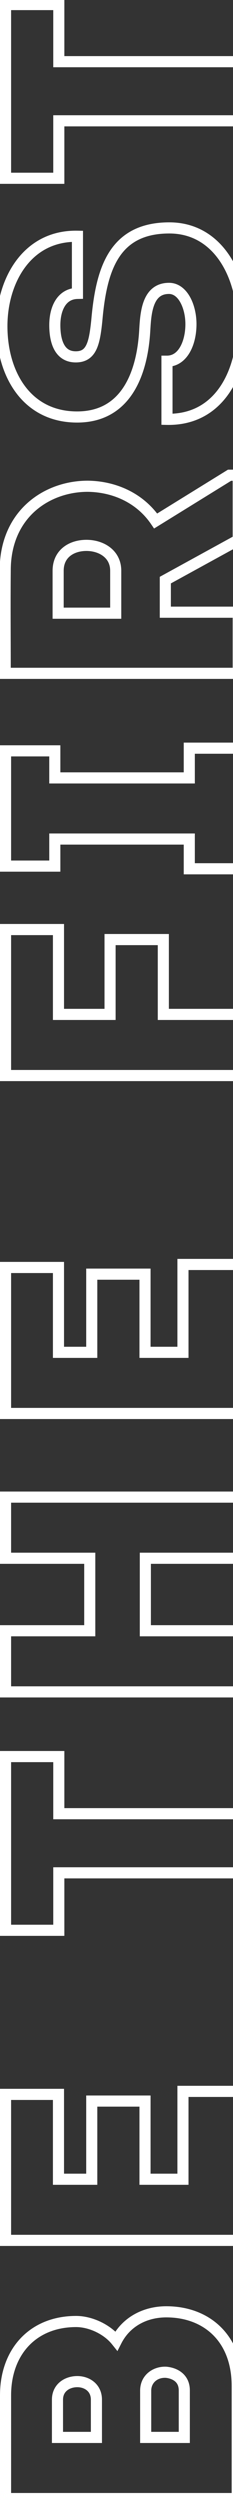 <svg width="42" height="449" viewBox="0 0 42 449" fill="none" xmlns="http://www.w3.org/2000/svg">
<rect x="0" y="0" width="42" height="449" fill="#333333" stroke="none"/>
<mask id="path-1-outside-1_0_11" maskUnits="userSpaceOnUse" x="-1" y="-1" width="46" height="451" fill="black">
<rect fill="white" x="-1" y="-1" width="46" height="451"/>
<path d="M13.72 416.939C16.3 416.939 19.3 418.319 20.98 420.419C22.72 416.999 26.14 415.199 29.98 415.199C37.18 415.199 42.76 419.879 42.76 428.519L42.76 448.739L1 448.739L1 430.199C1 422.399 5.92 416.939 13.72 416.939ZM10.36 430.979L10.36 437.759L17.38 437.759L17.38 430.979C17.38 428.879 15.76 427.799 14.08 427.739C12.22 427.679 10.36 428.759 10.36 430.979ZM26.26 429.359L26.26 437.759L33.22 437.759L33.22 429.299C33.22 427.199 31.66 426.239 29.98 426.059C28.06 425.939 26.26 427.199 26.26 429.359ZM1 376.149L10.54 376.149L10.54 391.389L16.54 391.389L16.54 377.349L26.14 377.349L26.14 391.389L32.98 391.389L32.98 375.609L43 375.609L43 402.369L1 402.369L1 376.149ZM10.6 336.358L10.6 346.678L1 346.678L1 315.478L10.6 315.478L10.6 325.738L43 325.738L43 336.358L10.6 336.358ZM43 268.881L43 279.861L26.2 279.861L26.2 292.881L43 292.881L43 303.861L1 303.861L1 292.881L16.18 292.881L16.18 279.861L1 279.861L1 268.881L43 268.881ZM1 227.637L10.54 227.637L10.54 242.877L16.54 242.877L16.54 228.837L26.14 228.837L26.14 242.877L32.98 242.877L32.98 227.097L43 227.097L43 253.857L1 253.857L1 227.637ZM19.84 168.746L29.44 168.746L29.44 182.186L43 182.186L43 193.166L1 193.166L1 166.946L10.54 166.946L10.54 182.186L19.84 182.186L19.84 168.746ZM34.12 139.712L34.12 134.372L43 134.372L43 156.032L34.12 156.032L34.12 150.692L9.88 150.692L9.88 155.552L1 155.552L1 134.852L9.88 134.852L9.88 139.712L34.12 139.712ZM28.06 93.57L41.38 85.35L42.94 85.35L42.94 96.99L29.8 104.19L29.8 109.95L42.94 109.95L42.94 120.93L0.94 120.93C0.94 114.69 0.88 108.63 0.94 102.45C0.94 92.31 8.44 87.33 15.82 87.33C20.62 87.39 25.24 89.43 28.06 93.57ZM20.86 110.13L20.86 102.51C20.86 99.45 18.22 97.95 15.58 97.95C12.94 97.95 10.48 99.39 10.48 102.51L10.48 110.13L20.86 110.13ZM30.1 75.313L30.1 64.873C32.98 64.873 34.42 61.573 34.42 58.213C34.42 55.093 32.98 51.793 30.46 51.793C26.44 51.793 26.26 56.473 26.08 59.533C25.6 67.213 22.66 74.893 13.9 74.893C4.78 74.893 0.34 67.153 0.34 58.573C0.34 50.473 4.84 42.253 13.96 42.433L13.96 52.693C11.08 52.753 9.88 55.453 9.88 58.393C9.88 60.853 10.48 64.093 13.66 64.093C16.48 64.093 17.02 61.693 17.44 57.673C18.22 48.733 20.32 40.933 30.52 40.933C39.34 40.933 43.72 49.513 43.72 58.093C43.72 66.973 39.52 75.493 30.1 75.313ZM10.6 21.698L10.6 32.018L1 32.018L1 0.818L10.6 0.818L10.6 11.078L43 11.078L43 21.698L10.6 21.698Z"/>
</mask>
<path d="M20.98 420.419L20.199 421.044L21.168 422.255L21.871 420.872L20.98 420.419ZM42.76 448.739L42.76 449.739L43.76 449.739L43.76 448.739L42.76 448.739ZM1 448.739L-4.18378e-06 448.739L-4.14007e-06 449.739L1 449.739L1 448.739ZM10.36 437.759L9.36 437.759L9.36 438.759L10.36 438.759L10.36 437.759ZM17.38 437.759L17.38 438.759L18.38 438.759L18.38 437.759L17.38 437.759ZM14.08 427.739L14.116 426.739L14.112 426.739L14.08 427.739ZM26.26 437.759L25.26 437.759L25.26 438.759L26.26 438.759L26.26 437.759ZM33.22 437.759L33.22 438.759L34.22 438.759L34.22 437.759L33.22 437.759ZM29.98 426.059L30.087 425.065L30.064 425.062L30.042 425.061L29.98 426.059ZM13.72 417.939C16.005 417.939 18.714 419.187 20.199 421.044L21.761 419.794C19.886 417.45 16.595 415.939 13.72 415.939L13.72 417.939ZM21.871 420.872C23.416 417.836 26.459 416.199 29.98 416.199L29.98 414.199C25.821 414.199 22.024 416.162 20.089 419.965L21.871 420.872ZM29.98 416.199C33.363 416.199 36.292 417.295 38.37 419.333C40.443 421.365 41.76 424.421 41.76 428.519L43.76 428.519C43.76 423.976 42.287 420.373 39.77 417.905C37.258 415.442 33.797 414.199 29.98 414.199L29.98 416.199ZM41.76 428.519L41.76 448.739L43.76 448.739L43.76 428.519L41.76 428.519ZM42.76 447.739L1 447.739L1 449.739L42.76 449.739L42.76 447.739ZM2 448.739L2 430.199L-4.99419e-06 430.199L-4.18378e-06 448.739L2 448.739ZM2 430.199C2 426.509 3.161 423.454 5.163 421.33C7.158 419.212 10.064 417.939 13.72 417.939L13.72 415.939C9.576 415.939 6.122 417.396 3.707 419.958C1.299 422.514 -5.17385e-06 426.089 -4.99419e-06 430.199L2 430.199ZM9.36 430.979L9.36 437.759L11.36 437.759L11.36 430.979L9.36 430.979ZM10.36 438.759L17.38 438.759L17.38 436.759L10.36 436.759L10.36 438.759ZM18.38 437.759L18.38 430.979L16.38 430.979L16.38 437.759L18.38 437.759ZM18.38 430.979C18.38 429.647 17.855 428.576 17.02 427.842C16.205 427.127 15.148 426.776 14.116 426.739L14.044 428.738C14.692 428.761 15.285 428.981 15.7 429.345C16.095 429.692 16.38 430.211 16.38 430.979L18.38 430.979ZM14.112 426.739C12.992 426.703 11.823 427.007 10.91 427.713C9.971 428.441 9.36 429.556 9.36 430.979L11.36 430.979C11.36 430.181 11.679 429.647 12.135 429.295C12.617 428.921 13.308 428.714 14.048 428.738L14.112 426.739ZM25.26 429.359L25.26 437.759L27.26 437.759L27.26 429.359L25.26 429.359ZM26.26 438.759L33.22 438.759L33.22 436.759L26.26 436.759L26.26 438.759ZM34.22 437.759L34.22 429.299L32.22 429.299L32.22 437.759L34.22 437.759ZM34.22 429.299C34.22 427.972 33.714 426.929 32.889 426.206C32.091 425.509 31.067 425.17 30.087 425.065L29.873 427.053C30.573 427.128 31.169 427.359 31.572 427.711C31.946 428.039 32.22 428.526 32.22 429.299L34.22 429.299ZM30.042 425.061C27.674 424.913 25.26 426.502 25.26 429.359L27.26 429.359C27.26 427.896 28.446 426.965 29.918 427.057L30.042 425.061ZM1 376.149L1 375.149L-7.40049e-06 375.149L-7.35678e-06 376.149L1 376.149ZM10.54 376.149L11.54 376.149L11.54 375.149L10.54 375.149L10.54 376.149ZM10.54 391.389L9.54 391.389L9.54 392.389L10.54 392.389L10.54 391.389ZM16.54 391.389L16.54 392.389L17.54 392.389L17.54 391.389L16.54 391.389ZM16.54 377.349L16.54 376.349L15.54 376.349L15.54 377.349L16.54 377.349ZM26.14 377.349L27.14 377.349L27.14 376.349L26.14 376.349L26.14 377.349ZM26.14 391.389L25.14 391.389L25.14 392.389L26.14 392.389L26.14 391.389ZM32.98 391.389L32.98 392.389L33.98 392.389L33.98 391.389L32.98 391.389ZM32.98 375.609L32.98 374.609L31.98 374.609L31.98 375.609L32.98 375.609ZM43 375.609L44 375.609L44 374.609L43 374.609L43 375.609ZM43 402.369L43 403.369L44 403.369L44 402.369L43 402.369ZM1 402.369L-6.21066e-06 402.369L-6.16695e-06 403.369L1 403.369L1 402.369ZM1 377.149L10.54 377.149L10.54 375.149L1 375.149L1 377.149ZM9.54 376.149L9.54 391.389L11.54 391.389L11.54 376.149L9.54 376.149ZM10.54 392.389L16.54 392.389L16.54 390.389L10.54 390.389L10.54 392.389ZM17.54 391.389L17.54 377.349L15.54 377.349L15.54 391.389L17.54 391.389ZM16.54 378.349L26.14 378.349L26.14 376.349L16.54 376.349L16.54 378.349ZM25.14 377.349L25.14 391.389L27.14 391.389L27.14 377.349L25.14 377.349ZM26.14 392.389L32.98 392.389L32.98 390.389L26.14 390.389L26.14 392.389ZM33.98 391.389L33.98 375.609L31.98 375.609L31.98 391.389L33.98 391.389ZM32.98 376.609L43 376.609L43 374.609L32.98 374.609L32.98 376.609ZM42 375.609L42 402.369L44 402.369L44 375.609L42 375.609ZM43 401.369L1 401.369L1 403.369L43 403.369L43 401.369ZM2 402.369L2 376.149L-7.35678e-06 376.149L-6.21066e-06 402.369L2 402.369ZM10.6 336.358L10.6 335.358L9.6 335.358L9.6 336.358L10.6 336.358ZM10.6 346.678L10.6 347.678L11.6 347.678L11.6 346.678L10.6 346.678ZM1 346.678L-8.64499e-06 346.678L-8.60127e-06 347.678L1 347.678L1 346.678ZM1 315.478L1 314.478L-1.00525e-05 314.478L-1.00088e-05 315.478L1 315.478ZM10.6 315.478L11.6 315.478L11.6 314.478L10.6 314.478L10.6 315.478ZM10.6 325.738L9.6 325.738L9.6 326.738L10.6 326.738L10.6 325.738ZM43 325.738L44 325.738L44 324.738L43 324.738L43 325.738ZM43 336.358L43 337.358L44 337.358L44 336.358L43 336.358ZM9.6 336.358L9.6 346.678L11.6 346.678L11.6 336.358L9.6 336.358ZM10.6 345.678L1 345.678L1 347.678L10.6 347.678L10.6 345.678ZM2 346.678L2 315.478L-1.00088e-05 315.478L-8.64499e-06 346.678L2 346.678ZM1 316.478L10.6 316.478L10.6 314.478L1 314.478L1 316.478ZM9.6 315.478L9.6 325.738L11.6 325.738L11.6 315.478L9.6 315.478ZM10.6 326.738L43 326.738L43 324.738L10.6 324.738L10.6 326.738ZM42 325.738L42 336.358L44 336.358L44 325.738L42 325.738ZM43 335.358L10.6 335.358L10.6 337.358L43 337.358L43 335.358ZM43 268.881L44 268.881L44 267.881L43 267.881L43 268.881ZM43 279.861L43 280.861L44 280.861L44 279.861L43 279.861ZM26.2 279.861L26.2 278.861L25.2 278.861L25.2 279.861L26.2 279.861ZM26.2 292.881L25.2 292.881L25.2 293.881L26.2 293.881L26.2 292.881ZM43 292.881L44 292.881L44 291.881L43 291.881L43 292.881ZM43 303.861L43 304.861L44 304.861L44 303.861L43 303.861ZM1 303.861L-1.05166e-05 303.861L-1.04729e-05 304.861L1 304.861L1 303.861ZM1 292.881L1 291.881L-1.10402e-05 291.881L-1.09965e-05 292.881L1 292.881ZM16.18 292.881L16.18 293.881L17.18 293.881L17.18 292.881L16.18 292.881ZM16.18 279.861L17.18 279.861L17.18 278.861L16.18 278.861L16.18 279.861ZM1 279.861L-1.15657e-05 279.861L-1.15219e-05 280.861L1 280.861L1 279.861ZM1 268.881L1 267.881L-1.20893e-05 267.881L-1.20456e-05 268.881L1 268.881ZM42 268.881L42 279.861L44 279.861L44 268.881L42 268.881ZM43 278.861L26.2 278.861L26.2 280.861L43 280.861L43 278.861ZM25.2 279.861L25.2 292.881L27.2 292.881L27.2 279.861L25.2 279.861ZM26.2 293.881L43 293.881L43 291.881L26.2 291.881L26.2 293.881ZM42 292.881L42 303.861L44 303.861L44 292.881L42 292.881ZM43 302.861L1 302.861L1 304.861L43 304.861L43 302.861ZM2 303.861L2 292.881L-1.09965e-05 292.881L-1.05166e-05 303.861L2 303.861ZM1 293.881L16.18 293.881L16.18 291.881L1 291.881L1 293.881ZM17.18 292.881L17.18 279.861L15.18 279.861L15.18 292.881L17.18 292.881ZM16.18 278.861L1 278.861L1 280.861L16.18 280.861L16.18 278.861ZM2 279.861L2 268.881L-1.20456e-05 268.881L-1.15657e-05 279.861L2 279.861ZM1 269.881L43 269.881L43 267.881L1 267.881L1 269.881ZM1 227.637L1 226.637L-1.38921e-05 226.637L-1.38484e-05 227.637L1 227.637ZM10.54 227.637L11.54 227.637L11.54 226.637L10.54 226.637L10.54 227.637ZM10.54 242.877L9.54 242.877L9.54 243.877L10.54 243.877L10.54 242.877ZM16.54 242.877L16.54 243.877L17.54 243.877L17.54 242.877L16.54 242.877ZM16.54 228.837L16.54 227.837L15.54 227.837L15.54 228.837L16.54 228.837ZM26.14 228.837L27.14 228.837L27.14 227.837L26.14 227.837L26.14 228.837ZM26.14 242.877L25.14 242.877L25.14 243.877L26.14 243.877L26.14 242.877ZM32.98 242.877L32.98 243.877L33.98 243.877L33.98 242.877L32.98 242.877ZM32.98 227.097L32.98 226.097L31.98 226.097L31.98 227.097L32.98 227.097ZM43 227.097L44 227.097L44 226.097L43 226.097L43 227.097ZM43 253.857L43 254.857L44 254.857L44 253.857L43 253.857ZM1 253.857L-1.27023e-05 253.857L-1.26586e-05 254.857L1 254.857L1 253.857ZM1 228.637L10.54 228.637L10.54 226.637L1 226.637L1 228.637ZM9.54 227.637L9.54 242.877L11.54 242.877L11.54 227.637L9.54 227.637ZM10.54 243.877L16.54 243.877L16.54 241.877L10.54 241.877L10.54 243.877ZM17.54 242.877L17.54 228.837L15.54 228.837L15.54 242.877L17.54 242.877ZM16.54 229.837L26.14 229.837L26.14 227.837L16.54 227.837L16.54 229.837ZM25.14 228.837L25.14 242.877L27.14 242.877L27.14 228.837L25.14 228.837ZM26.14 243.877L32.98 243.877L32.98 241.877L26.14 241.877L26.14 243.877ZM33.98 242.877L33.98 227.097L31.98 227.097L31.98 242.877L33.98 242.877ZM32.98 228.097L43 228.097L43 226.097L32.98 226.097L32.98 228.097ZM42 227.097L42 253.857L44 253.857L44 227.097L42 227.097ZM43 252.857L1 252.857L1 254.857L43 254.857L43 252.857ZM2 253.857L2 227.637L-1.38484e-05 227.637L-1.27023e-05 253.857L2 253.857ZM19.84 168.746L19.84 167.746L18.84 167.746L18.84 168.746L19.84 168.746ZM29.44 168.746L30.44 168.746L30.44 167.746L29.44 167.746L29.44 168.746ZM29.44 182.186L28.44 182.186L28.44 183.186L29.44 183.186L29.44 182.186ZM43 182.186L44 182.186L44 181.186L43 181.186L43 182.186ZM43 193.166L43 194.166L44 194.166L44 193.166L43 193.166ZM1 193.166L-1.53552e-05 193.166L-1.53115e-05 194.166L1 194.166L1 193.166ZM1 166.946L1 165.946L-1.6545e-05 165.946L-1.65013e-05 166.946L1 166.946ZM10.54 166.946L11.54 166.946L11.54 165.946L10.54 165.946L10.54 166.946ZM10.54 182.186L9.54 182.186L9.54 183.186L10.54 183.186L10.54 182.186ZM19.84 182.186L19.84 183.186L20.84 183.186L20.84 182.186L19.84 182.186ZM19.84 169.746L29.44 169.746L29.44 167.746L19.84 167.746L19.84 169.746ZM28.44 168.746L28.44 182.186L30.44 182.186L30.44 168.746L28.44 168.746ZM29.44 183.186L43 183.186L43 181.186L29.44 181.186L29.44 183.186ZM42 182.186L42 193.166L44 193.166L44 182.186L42 182.186ZM43 192.166L1 192.166L1 194.166L43 194.166L43 192.166ZM2 193.166L2 166.946L-1.65013e-05 166.946L-1.53552e-05 193.166L2 193.166ZM1 167.946L10.54 167.946L10.54 165.946L1 165.946L1 167.946ZM9.54 166.946L9.54 182.186L11.54 182.186L11.54 166.946L9.54 166.946ZM10.54 183.186L19.84 183.186L19.84 181.186L10.54 181.186L10.54 183.186ZM20.84 182.186L20.84 168.746L18.84 168.746L18.84 182.186L20.84 182.186ZM34.12 139.712L34.12 140.712L35.12 140.712L35.12 139.712L34.12 139.712ZM34.12 134.372L34.12 133.372L33.12 133.372L33.12 134.372L34.12 134.372ZM43 134.372L44 134.372L44 133.372L43 133.372L43 134.372ZM43 156.032L43 157.032L44 157.032L44 156.032L43 156.032ZM34.12 156.032L33.12 156.032L33.12 157.032L34.12 157.032L34.12 156.032ZM34.12 150.692L35.12 150.692L35.12 149.692L34.12 149.692L34.12 150.692ZM9.88 150.692L9.88 149.692L8.88 149.692L8.88 150.692L9.88 150.692ZM9.88 155.552L9.88 156.552L10.88 156.552L10.88 155.552L9.88 155.552ZM1 155.552L-1.69994e-05 155.552L-1.69557e-05 156.552L1 156.552L1 155.552ZM1 134.852L1 133.852L-1.79479e-05 133.852L-1.79042e-05 134.852L1 134.852ZM9.88 134.852L10.88 134.852L10.88 133.852L9.88 133.852L9.88 134.852ZM9.88 139.712L8.88 139.712L8.88 140.712L9.88 140.712L9.88 139.712ZM35.12 139.712L35.12 134.372L33.12 134.372L33.12 139.712L35.12 139.712ZM34.12 135.372L43 135.372L43 133.372L34.12 133.372L34.12 135.372ZM42 134.372L42 156.032L44 156.032L44 134.372L42 134.372ZM43 155.032L34.12 155.032L34.12 157.032L43 157.032L43 155.032ZM35.12 156.032L35.12 150.692L33.12 150.692L33.12 156.032L35.12 156.032ZM34.12 149.692L9.88 149.692L9.88 151.692L34.12 151.692L34.12 149.692ZM8.88 150.692L8.88 155.552L10.88 155.552L10.88 150.692L8.88 150.692ZM9.88 154.552L1 154.552L1 156.552L9.88 156.552L9.88 154.552ZM2 155.552L2 134.852L-1.79042e-05 134.852L-1.69994e-05 155.552L2 155.552ZM1 135.852L9.88 135.852L9.88 133.852L1 133.852L1 135.852ZM8.88 134.852L8.88 139.712L10.88 139.712L10.88 134.852L8.88 134.852ZM9.88 140.712L34.12 140.712L34.12 138.712L9.88 138.712L9.88 140.712ZM28.06 93.57L27.233 94.133L27.772 94.923L28.585 94.421L28.06 93.57ZM41.38 85.35L41.38 84.35L41.096 84.35L40.855 84.499L41.38 85.35ZM42.94 85.35L43.94 85.35L43.94 84.35L42.94 84.35L42.94 85.35ZM42.94 96.99L43.42 97.867L43.94 97.583L43.94 96.99L42.94 96.99ZM29.8 104.19L29.319 103.313L28.8 103.598L28.8 104.19L29.8 104.19ZM29.8 109.95L28.8 109.95L28.8 110.95L29.8 110.95L29.8 109.95ZM42.94 109.95L43.94 109.95L43.94 108.95L42.94 108.95L42.94 109.95ZM42.94 120.93L42.94 121.93L43.94 121.93L43.94 120.93L42.94 120.93ZM0.94 120.93L-0.06 120.93L-0.06 121.93L0.94 121.93L0.94 120.93ZM0.94 102.45L1.94 102.46L1.94 102.45L0.94 102.45ZM15.82 87.33L15.832 86.33L15.82 86.33L15.82 87.33ZM20.86 110.13L20.86 111.13L21.86 111.13L21.86 110.13L20.86 110.13ZM10.48 110.13L9.48 110.13L9.48 111.13L10.48 111.13L10.48 110.13ZM28.585 94.421L41.905 86.201L40.855 84.499L27.535 92.719L28.585 94.421ZM41.38 86.35L42.94 86.35L42.94 84.35L41.38 84.35L41.38 86.35ZM41.94 85.35L41.94 96.99L43.94 96.99L43.94 85.35L41.94 85.35ZM42.459 96.113L29.319 103.313L30.28 105.067L43.42 97.867L42.459 96.113ZM28.8 104.19L28.8 109.95L30.8 109.95L30.8 104.19L28.8 104.19ZM29.8 110.95L42.94 110.95L42.94 108.95L29.8 108.95L29.8 110.95ZM41.94 109.95L41.94 120.93L43.94 120.93L43.94 109.95L41.94 109.95ZM42.94 119.93L0.94 119.93L0.94 121.93L42.94 121.93L42.94 119.93ZM1.94 120.93C1.94 114.676 1.88 108.634 1.94 102.46L-0.06 102.441C-0.12 108.626 -0.06 114.704 -0.06 120.93L1.94 120.93ZM1.94 102.45C1.94 97.647 3.707 94.144 6.281 91.832C8.873 89.504 12.346 88.33 15.82 88.33L15.82 86.33C11.914 86.33 7.947 87.647 4.944 90.344C1.923 93.057 -0.06 97.113 -0.06 102.45L1.94 102.45ZM15.807 88.33C20.337 88.387 24.627 90.306 27.233 94.133L28.887 93.007C25.853 88.554 20.903 86.394 15.832 86.33L15.807 88.33ZM21.86 110.13L21.86 102.51L19.86 102.51L19.86 110.13L21.86 110.13ZM21.86 102.51C21.86 100.655 21.044 99.227 19.818 98.288C18.62 97.372 17.074 96.95 15.58 96.95L15.58 98.95C16.726 98.95 17.82 99.278 18.602 99.877C19.356 100.454 19.86 101.305 19.86 102.51L21.86 102.51ZM15.58 96.95C14.093 96.95 12.581 97.354 11.418 98.277C10.226 99.223 9.48 100.656 9.48 102.51L11.48 102.51C11.48 101.244 11.964 100.397 12.662 99.844C13.389 99.266 14.427 98.95 15.58 98.95L15.58 96.95ZM9.48 102.51L9.48 110.13L11.48 110.13L11.48 102.51L9.48 102.51ZM10.48 111.13L20.86 111.13L20.86 109.13L10.48 109.13L10.48 111.13ZM30.1 75.313L29.1 75.313L29.1 76.294L30.081 76.313L30.1 75.313ZM30.1 64.873L30.1 63.873L29.1 63.873L29.1 64.873L30.1 64.873ZM26.08 59.533L27.078 59.595L27.078 59.592L26.08 59.533ZM13.96 42.433L14.96 42.433L14.96 41.452L13.98 41.433L13.96 42.433ZM13.96 52.693L13.981 53.693L14.96 53.672L14.96 52.693L13.96 52.693ZM17.44 57.673L18.435 57.777L18.436 57.768L18.436 57.76L17.44 57.673ZM31.1 75.313L31.1 64.873L29.1 64.873L29.1 75.313L31.1 75.313ZM30.1 65.873C31.994 65.873 33.362 64.763 34.206 63.303C35.037 61.866 35.42 60.016 35.42 58.213L33.42 58.213C33.42 59.77 33.083 61.249 32.474 62.302C31.878 63.333 31.086 63.873 30.1 63.873L30.1 65.873ZM35.42 58.213C35.42 56.518 35.032 54.739 34.259 53.347C33.489 51.961 32.224 50.793 30.46 50.793L30.46 52.793C31.216 52.793 31.931 53.275 32.511 54.319C33.088 55.357 33.42 56.787 33.42 58.213L35.42 58.213ZM30.46 50.793C29.245 50.793 28.247 51.153 27.465 51.803C26.701 52.439 26.214 53.292 25.891 54.171C25.259 55.892 25.169 57.994 25.082 59.474L27.078 59.592C27.171 58.012 27.261 56.244 27.769 54.86C28.016 54.186 28.338 53.678 28.744 53.341C29.133 53.018 29.665 52.793 30.46 52.793L30.46 50.793ZM25.082 59.471C24.847 63.231 24.013 66.872 22.259 69.544C20.544 72.157 17.926 73.893 13.9 73.893L13.9 75.893C18.634 75.893 21.866 73.789 23.931 70.641C25.957 67.554 26.833 63.515 27.078 59.595L25.082 59.471ZM13.9 73.893C9.661 73.893 6.566 72.112 4.501 69.351C2.411 66.559 1.34 62.706 1.34 58.573L-0.66 58.573C-0.66 63.02 0.489 67.327 2.899 70.549C5.334 73.804 9.018 75.893 13.9 75.893L13.9 73.893ZM1.34 58.573C1.34 54.691 2.421 50.833 4.532 47.995C6.62 45.188 9.728 43.35 13.94 43.433L13.98 41.433C9.071 41.336 5.37 43.518 2.928 46.801C0.509 50.053 -0.66 54.355 -0.66 58.573L1.34 58.573ZM12.96 42.433L12.96 52.693L14.96 52.693L14.96 42.433L12.96 42.433ZM13.939 51.693C12.132 51.731 10.815 52.623 9.993 53.931C9.2 55.193 8.88 56.808 8.88 58.393L10.88 58.393C10.88 57.038 11.16 55.833 11.687 54.995C12.185 54.203 12.908 53.715 13.981 53.693L13.939 51.693ZM8.88 58.393C8.88 59.672 9.031 61.281 9.679 62.605C10.011 63.281 10.487 63.914 11.166 64.375C11.852 64.842 12.686 65.093 13.66 65.093L13.66 63.093C13.044 63.093 12.611 62.939 12.29 62.721C11.962 62.498 11.692 62.167 11.476 61.725C11.029 60.815 10.88 59.574 10.88 58.393L8.88 58.393ZM13.66 65.093C14.51 65.093 15.269 64.911 15.917 64.499C16.564 64.089 17.019 63.502 17.348 62.83C17.979 61.542 18.228 59.757 18.435 57.777L16.445 57.569C16.232 59.609 16.001 61.034 15.552 61.95C15.341 62.381 15.106 62.645 14.846 62.811C14.586 62.975 14.22 63.093 13.66 63.093L13.66 65.093ZM18.436 57.76C18.825 53.299 19.535 49.326 21.298 46.477C22.166 45.073 23.284 43.952 24.751 43.175C26.222 42.395 28.098 41.933 30.52 41.933L30.52 39.933C27.842 39.933 25.63 40.446 23.814 41.408C21.994 42.372 20.627 43.76 19.597 45.424C17.565 48.71 16.835 53.107 16.444 57.586L18.436 57.76ZM30.52 41.933C34.554 41.933 37.563 43.875 39.602 46.859C41.661 49.874 42.72 53.955 42.72 58.093L44.72 58.093C44.72 53.651 43.589 49.151 41.253 45.731C38.897 42.281 35.306 39.933 30.52 39.933L30.52 41.933ZM42.72 58.093C42.72 62.395 41.699 66.528 39.62 69.531C37.57 72.492 34.472 74.396 30.119 74.313L30.081 76.313C35.148 76.409 38.86 74.144 41.265 70.67C43.641 67.238 44.72 62.67 44.72 58.093L42.72 58.093ZM10.6 21.698L10.6 20.698L9.6 20.698L9.6 21.698L10.6 21.698ZM10.6 32.018L10.6 33.018L11.6 33.018L11.6 32.018L10.6 32.018ZM1 32.018L-2.23992e-05 32.018L-2.23555e-05 33.018L1 33.018L1 32.018ZM1 0.818L1 -0.182L-2.38067e-05 -0.182L-2.3763e-05 0.818L1 0.818ZM10.6 0.818L11.6 0.818L11.6 -0.182L10.6 -0.182L10.6 0.818ZM10.6 11.078L9.6 11.078L9.6 12.078L10.6 12.078L10.6 11.078ZM43 11.078L44 11.078L44 10.078L43 10.078L43 11.078ZM43 21.698L43 22.698L44 22.698L44 21.698L43 21.698ZM9.6 21.698L9.6 32.018L11.6 32.018L11.6 21.698L9.6 21.698ZM10.6 31.018L1 31.018L1 33.018L10.6 33.018L10.6 31.018ZM2 32.018L2 0.818L-2.3763e-05 0.818L-2.23992e-05 32.018L2 32.018ZM1 1.818L10.6 1.818L10.6 -0.182L1 -0.182L1 1.818ZM9.6 0.818L9.6 11.078L11.6 11.078L11.6 0.818L9.6 0.818ZM10.6 12.078L43 12.078L43 10.078L10.6 10.078L10.6 12.078ZM42 11.078L42 21.698L44 21.698L44 11.078L42 11.078ZM43 20.698L10.6 20.698L10.6 22.698L43 22.698L43 20.698Z" fill="white" mask="url(#path-1-outside-1_0_11)"/>
</svg>
